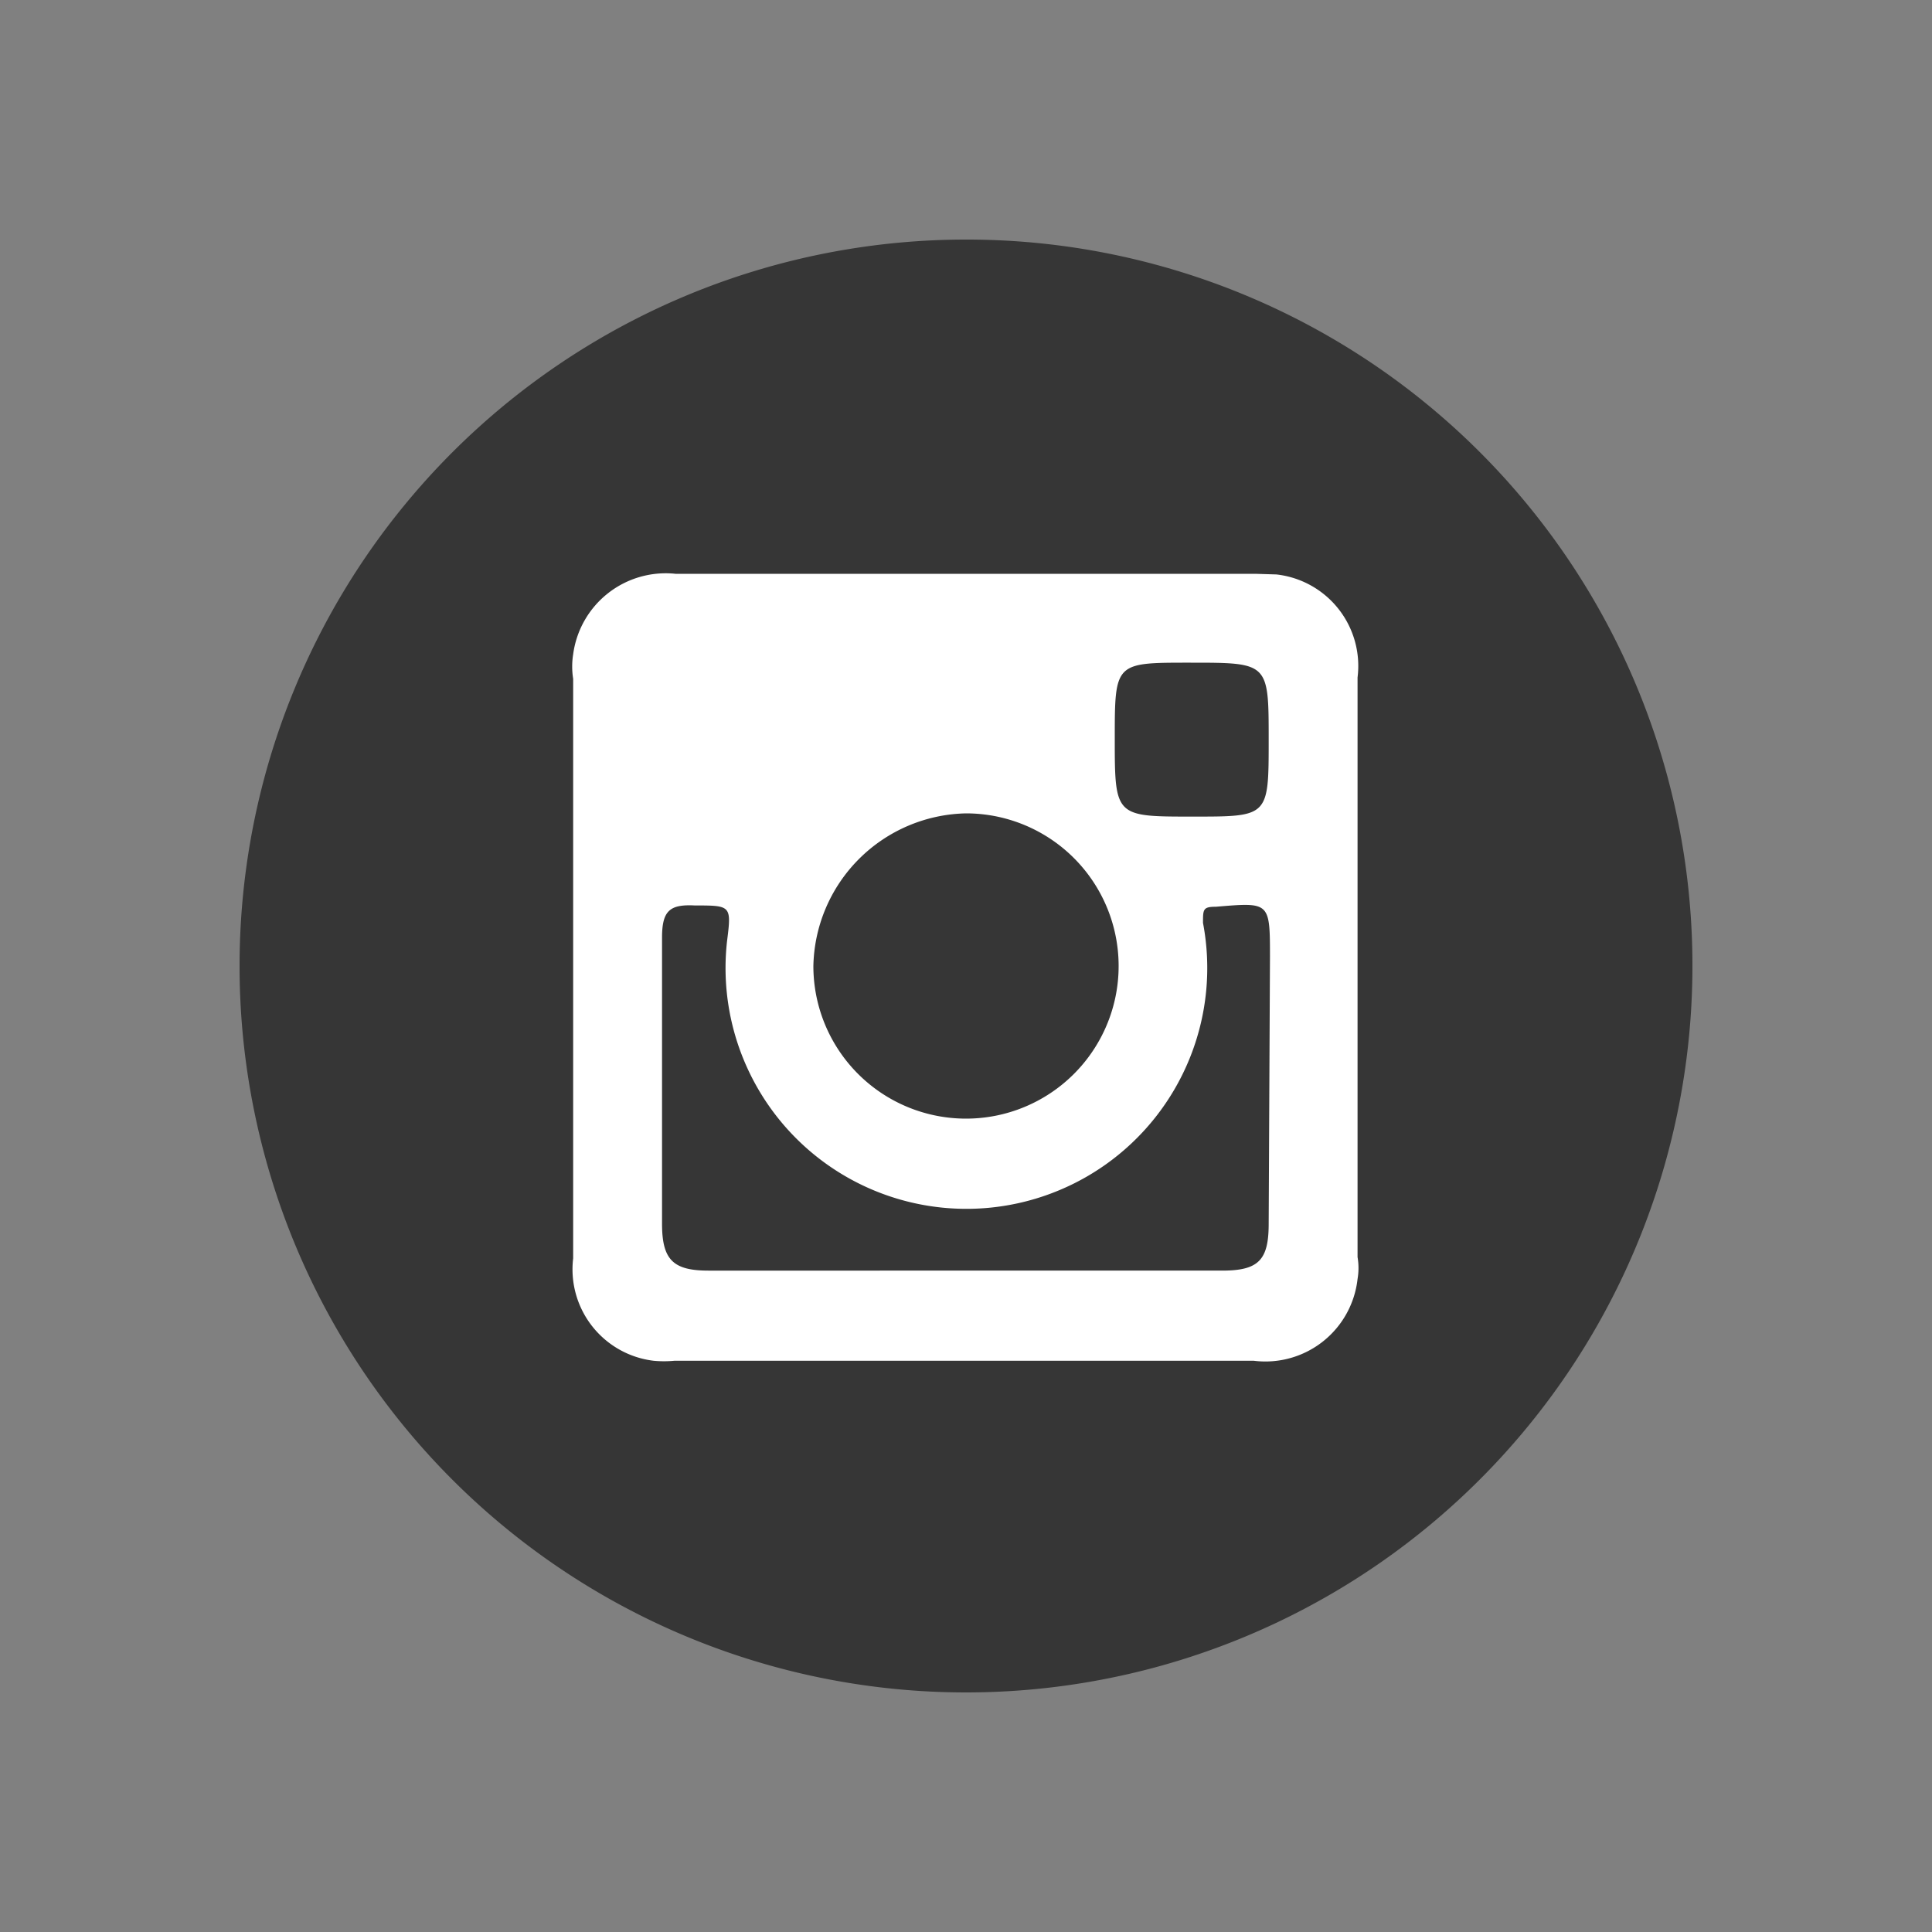 <svg id="Capa_1" data-name="Capa 1" xmlns="http://www.w3.org/2000/svg" viewBox="0 0 30 30"><rect x="0" y="0" width="30" height="30" fill="#808080" stroke="none"/><defs><style>.cls-1{fill:#363636;}.cls-2{fill:#fff;fill-rule:evenodd;}</style></defs><path id="Trazado_37" data-name="Trazado 37" class="cls-1" d="M26.28,15A11.28,11.28,0,1,1,15,3.72,11.27,11.27,0,0,1,26.28,15Z"/><g id="Grupo_19" data-name="Grupo 19"><path id="Trazado_38" data-name="Trazado 38" class="cls-2" d="M19.49,8.91h-9A1.45,1.45,0,0,0,8.9,10.16a1.21,1.21,0,0,0,0,.38v9a1.43,1.43,0,0,0,1.25,1.59,1.71,1.71,0,0,0,.32,0h9a1.44,1.44,0,0,0,1.61-1.27,1,1,0,0,0,0-.34v-9a1.43,1.43,0,0,0-1.26-1.6Zm-1,1.38c1.21,0,1.21,0,1.21,1.2s0,1.19-1.19,1.19-1.2,0-1.2-1.2,0-1.19,1.18-1.19ZM15,12.63A2.37,2.37,0,1,1,12.63,15h0A2.42,2.42,0,0,1,15,12.63ZM19.7,19c0,.56-.15.73-.72.73H11c-.55,0-.72-.17-.72-.73,0-1.46,0-3,0-4.44,0-.42.12-.52.51-.5.56,0,.57,0,.5.55a3.74,3.74,0,1,0,7.39-.28c0-.21,0-.25.2-.25.84-.07.84-.08.84.79Z"/></g></svg>